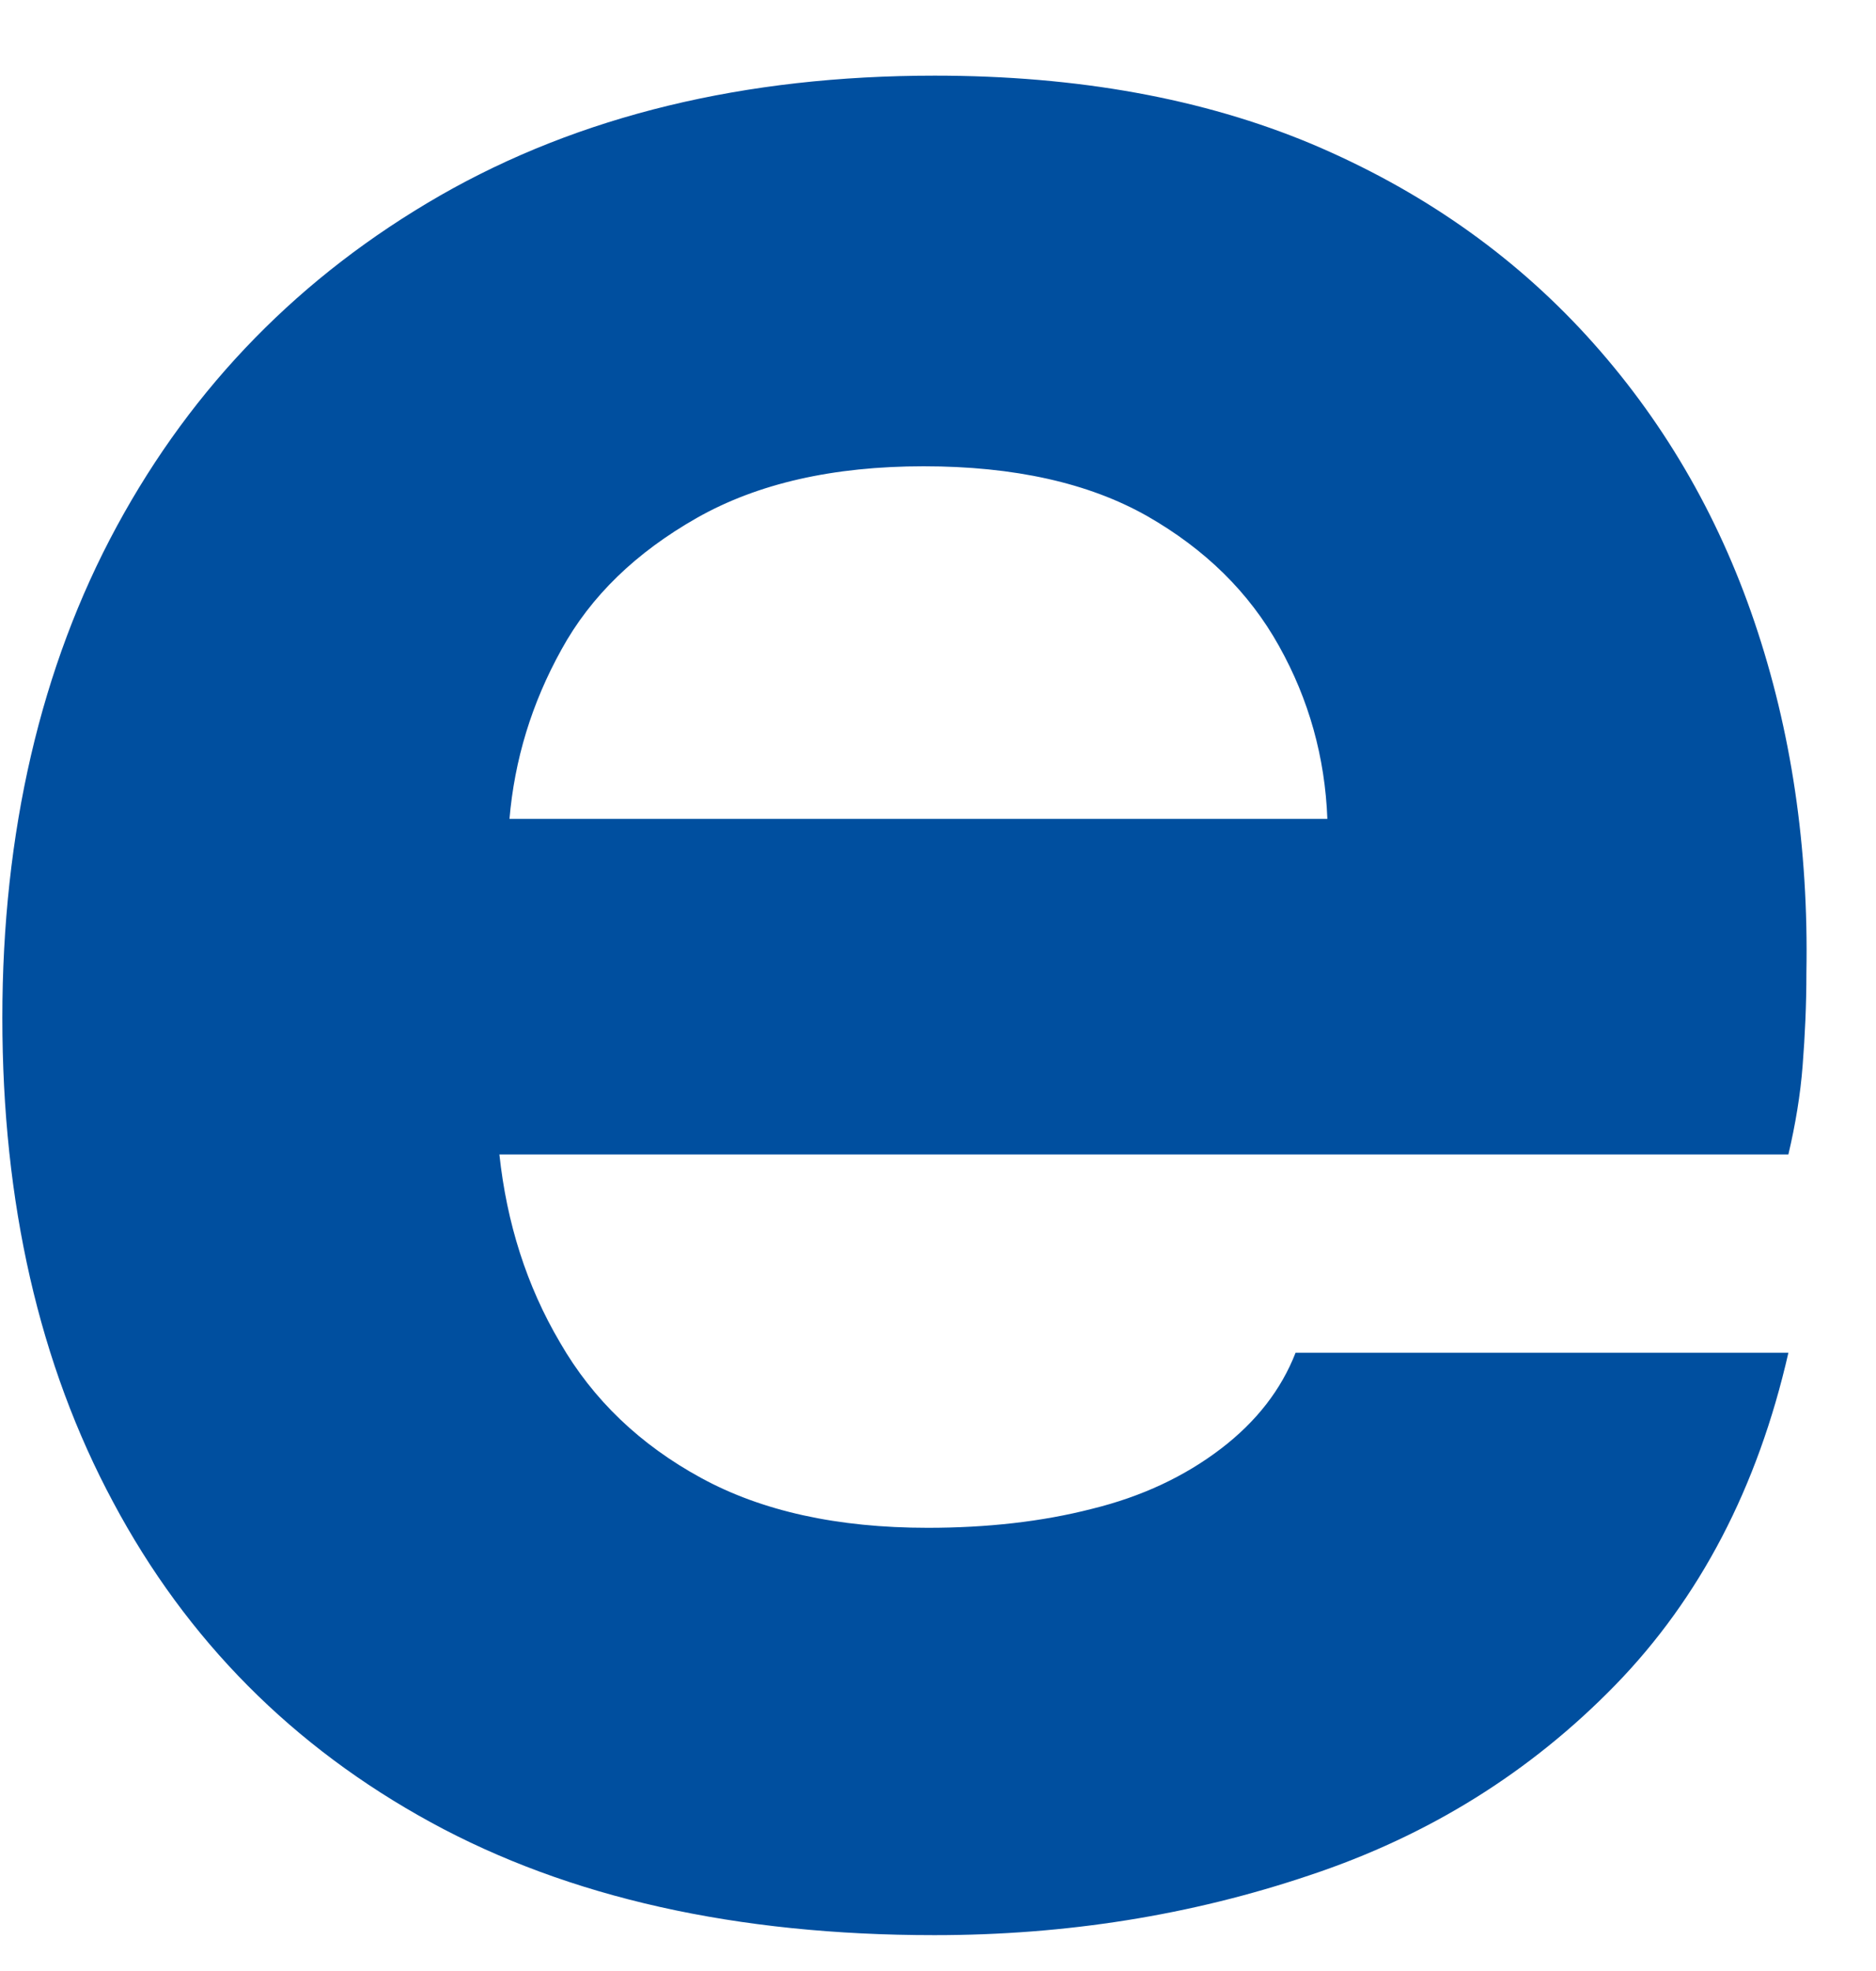 <?xml version="1.0" encoding="UTF-8" standalone="no"?><svg width='20' height='21' viewBox='0 0 20 21' fill='none' xmlns='http://www.w3.org/2000/svg'>
<path d='M9.96 20.618C7.853 20.618 6.064 20.219 4.593 19.416C3.123 18.613 1.991 17.476 1.207 16.006C0.417 14.536 0.025 12.812 0.025 10.844C0.025 8.876 0.432 7.105 1.246 5.606C2.059 4.108 3.206 2.938 4.691 2.084C6.176 1.233 7.936 0.806 9.965 0.806C11.489 0.806 12.827 1.05 13.984 1.534C15.141 2.023 16.116 2.704 16.915 3.577C17.714 4.451 18.312 5.47 18.704 6.626C19.096 7.781 19.282 9.026 19.258 10.364C19.258 10.707 19.243 11.031 19.218 11.351C19.194 11.666 19.14 11.985 19.066 12.3H5.324C5.402 13.028 5.613 13.699 5.971 14.305C6.323 14.916 6.828 15.395 7.475 15.747C8.122 16.1 8.926 16.278 9.891 16.278C10.524 16.278 11.112 16.212 11.641 16.076C12.175 15.945 12.631 15.729 13.014 15.437C13.396 15.146 13.66 14.803 13.812 14.413H19.066C18.738 15.851 18.12 17.03 17.219 17.955C16.317 18.88 15.234 19.557 13.964 19.979C12.695 20.407 11.362 20.618 9.965 20.618H9.96ZM5.431 8.725H14.151C14.126 8.068 13.954 7.452 13.636 6.884C13.317 6.311 12.847 5.851 12.229 5.498C11.607 5.146 10.813 4.968 9.847 4.968C8.882 4.968 8.078 5.151 7.431 5.517C6.784 5.884 6.299 6.349 5.985 6.922C5.667 7.495 5.485 8.096 5.431 8.73V8.725Z' fill='#004F9F'/>
</svg>
